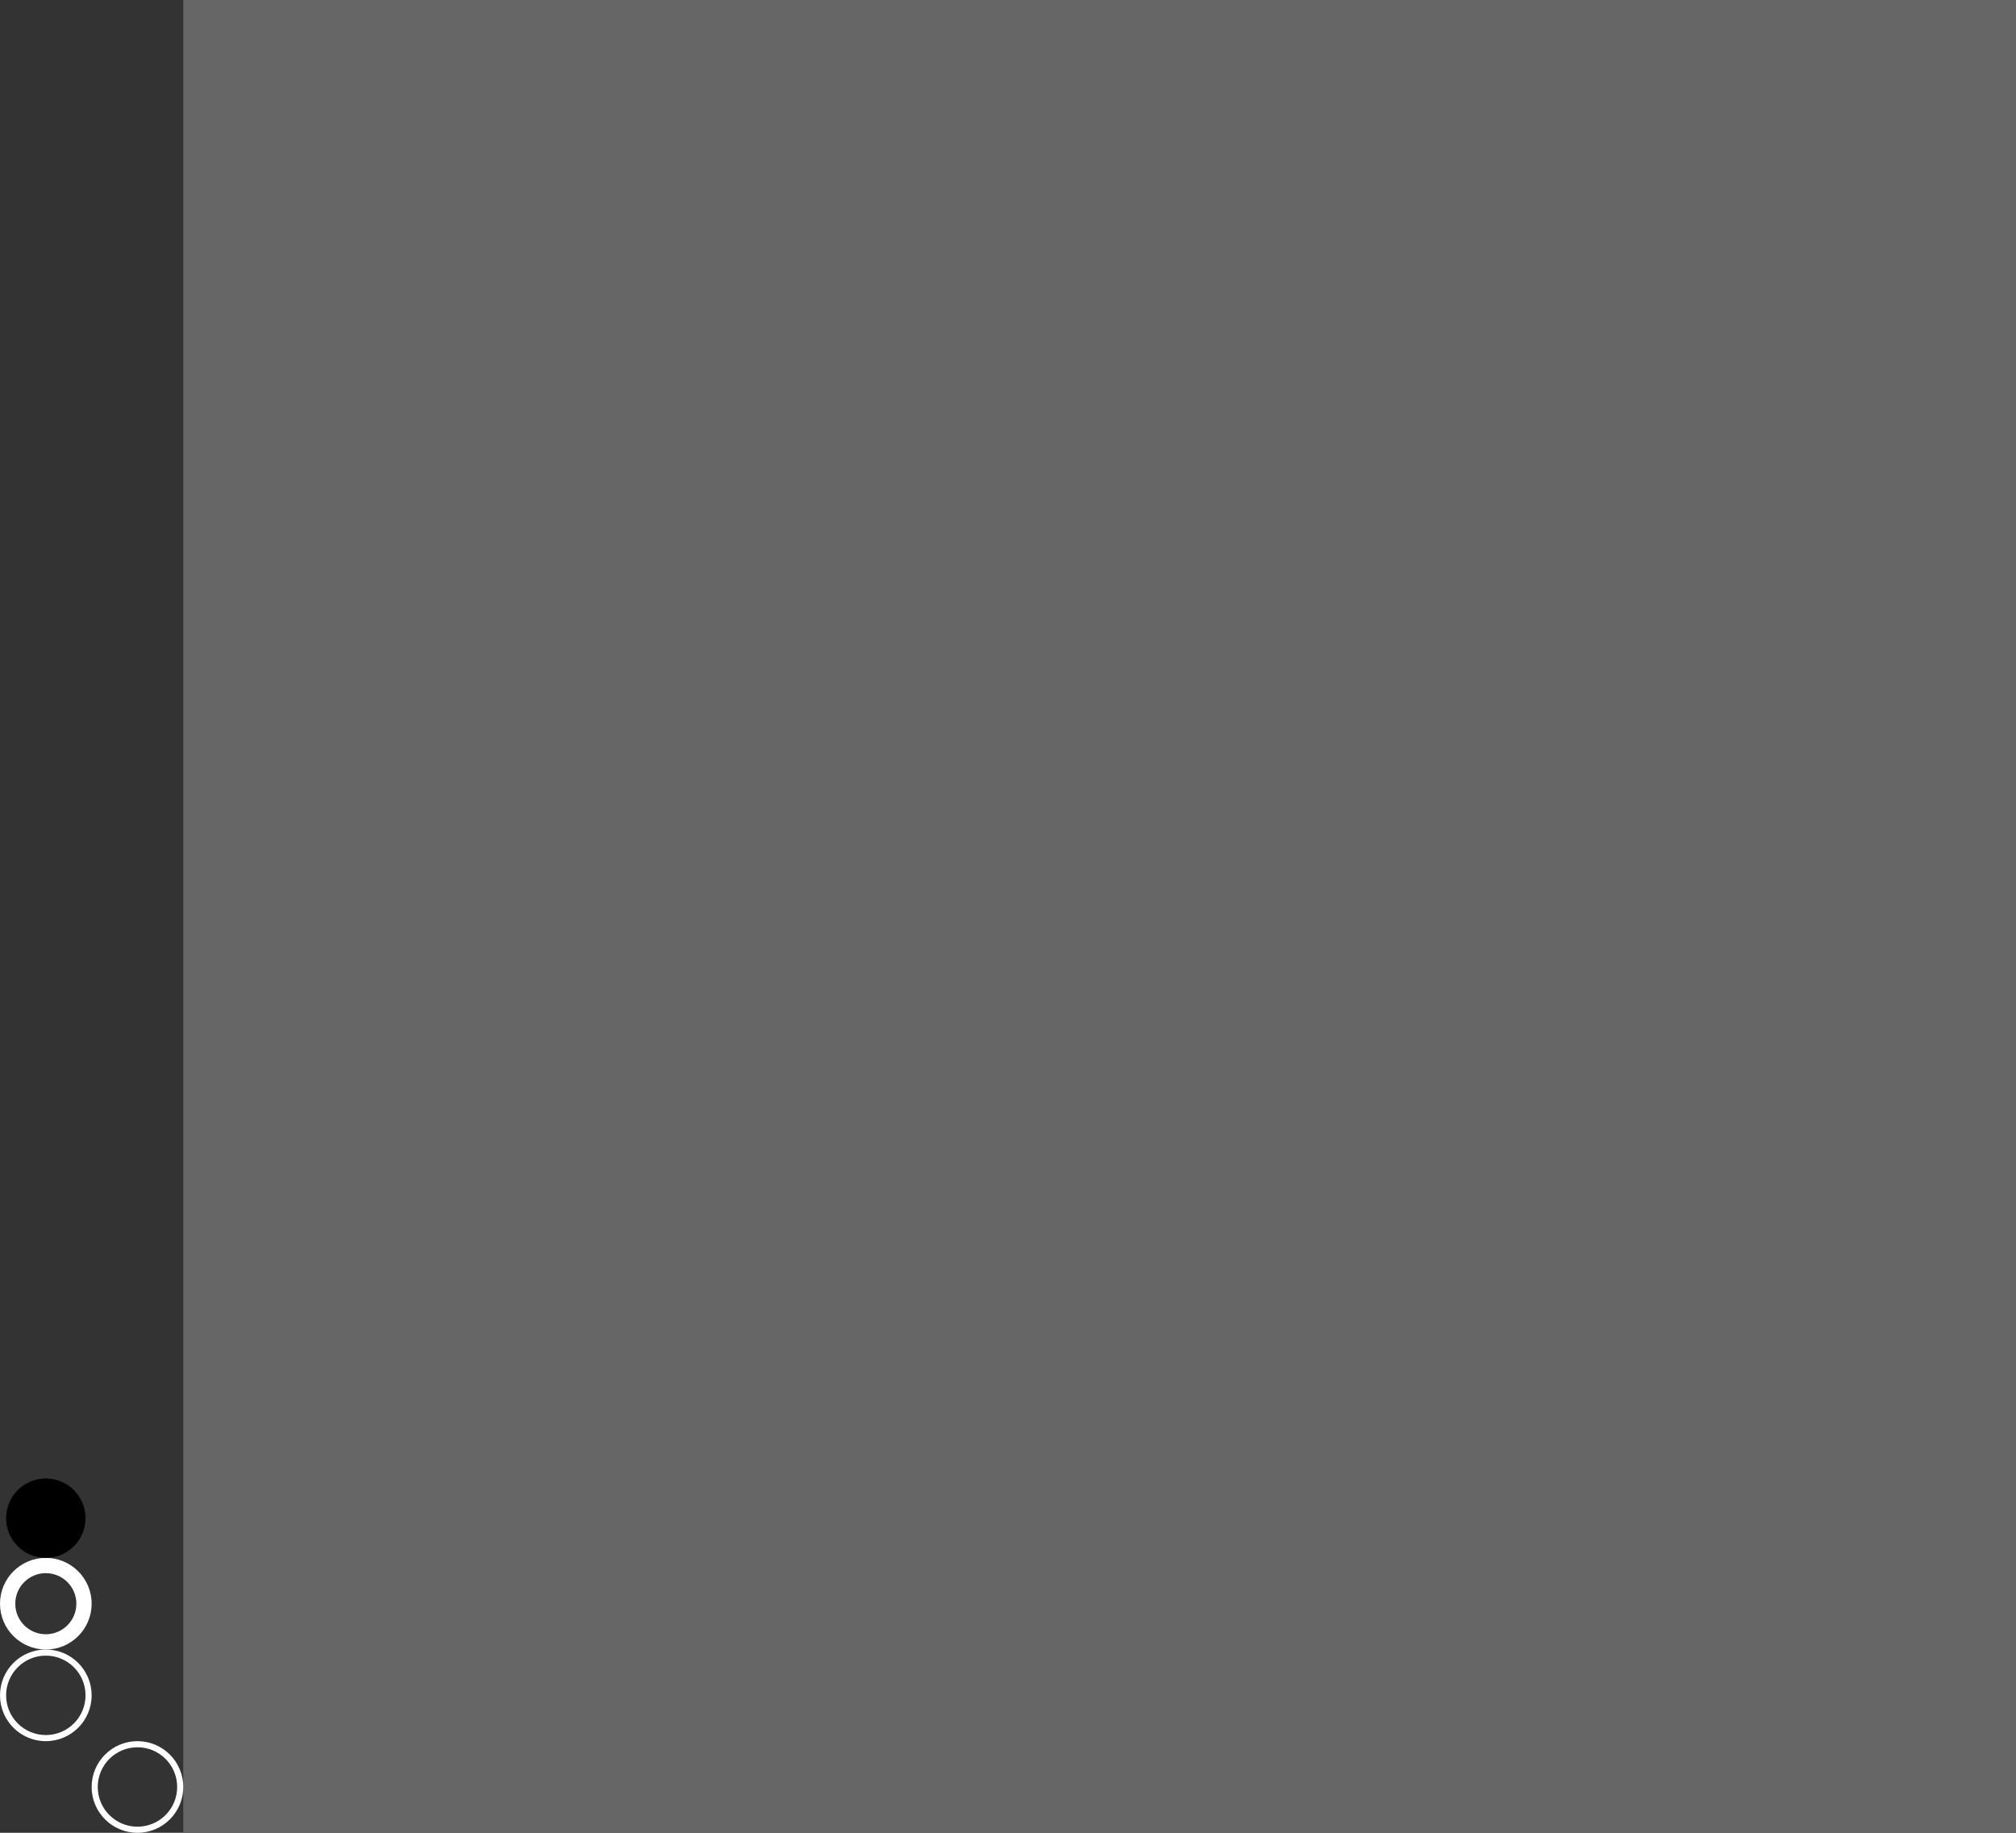 <?xml version="1.0" encoding="UTF-8" standalone="no"?>
<!-- Created with Inkscape (http://www.inkscape.org/) -->
<svg
    xmlns:inkscape="http://www.inkscape.org/namespaces/inkscape"
    xmlns:rdf="http://www.w3.org/1999/02/22-rdf-syntax-ns#"
    xmlns="http://www.w3.org/2000/svg"
    xmlns:sodipodi="http://sodipodi.sourceforge.net/DTD/sodipodi-0.dtd"
    xmlns:cc="http://creativecommons.org/ns#"
    xmlns:xlink="http://www.w3.org/1999/xlink"
    xmlns:dc="http://purl.org/dc/elements/1.1/"
    id="svg9893"
    viewBox="0 0 330 300"
    sodipodi:docname="_svgclean2.svg"
    version="1.1"
    inkscape:version="0.48.3.1 r9886"
  >
  <rect x="0" y="0" width="330" height="300" fill="#333333" stroke="none"/>
  <defs
      id="defs9895"
    >
    <marker
        id="marker13636"
        markerWidth="13"
        orient="auto"
        markerHeight="13"
      >
      <path
          id="path13634"
          style="color:#000000;fill:#000000"
          inkscape:connector-curvature="0"
          d="m6.5 0c0 3.59-2.91 6.5-6.5 6.5s-6.5-2.91-6.5-6.5 2.91-6.5 6.5-6.5 6.5 2.91 6.5 6.5z"
      />
    </marker
    >
    <marker
        id="marker3012"
        markerWidth="15"
        orient="auto"
        markerHeight="15"
      >
      <path
          id="path3010"
          style="color:#000000;fill:#ffffff"
          inkscape:connector-curvature="0"
          d="m5 0c0 2.761-2.239 5-5 5s-5-2.239-5-5 2.239-5 5-5 5 2.239 5 5zm-12.5 0c0 4.142 3.358 7.5 7.5 7.5s7.5-3.358 7.5-7.5-3.358-7.5-7.5-7.5-7.5 3.358-7.5 7.5z"
      />
    </marker
    >
    <marker
        id="marker3017"
        markerWidth="30"
        orient="auto"
        markerHeight="15"
      >
      <path
          id="path3015"
          style="color:#000000;fill:#ffffff"
          inkscape:connector-curvature="0"
          d="m-15 0c0 4.142 3.358 7.5 7.5 7.5s7.5-3.358 7.5-7.5-3.358-7.5-7.5-7.5c-4.142 0-7.5 3.358-7.5 7.5zm14 0c0 3.59-2.91 6.5-6.5 6.5s-6.5-2.91-6.5-6.5 2.91-6.5 6.5-6.5 6.5 2.91 6.5 6.5zm1 0h15"
      />
    </marker
    >
    <marker
        id="marker3022"
        markerWidth="30"
        orient="auto"
        markerHeight="15"
      >
      <path
          id="path3020"
          style="color:#000000;fill:#ffffff"
          inkscape:connector-curvature="0"
          d="m15 0c0 4.142-3.358 7.5-7.5 7.5-4.142 0-7.5-3.358-7.5-7.5s3.358-7.5 7.5-7.5c4.142 0 7.5 3.358 7.5 7.5zm-14 0c0 3.59 2.91 6.5 6.5 6.5 3.59 0 6.5-2.91 6.5-6.5s-2.91-6.5-6.5-6.5c-3.59 0-6.5 2.91-6.5 6.5zm-1 0h-15"
      />
    </marker
    >
    <mask
        id="mask4632"
        maskUnits="userSpaceOnUse"
      >
      <g
          id="g4634"
        >
        <rect
            id="rect4636"
            style="color:#000000;fill:#ffffff"
            height="300"
            width="300"
            y="-279.31"
            x="-787.01"
        />
        <use
            id="use4638"
            xlink:href="#g4618"
            height="1"
            width="1"
            y="0"
            x="0"
        />
      </g
      >
    </mask
    >
    <mask
        id="mask4673"
        maskUnits="userSpaceOnUse"
      >
      <g
          id="g4675"
        >
        <g
            id="g4677"
          >
          <rect
              id="rect4679"
              style="color:#000000;fill:#000000"
              height="300"
              width="300"
              y="-279.31"
              x="-787.01"
          />
          <g
              id="g4681"
              style="stroke-width:2"
              mask="url(#mask4632)"
            >
            <use
                id="use4683"
                style="marker-end:url(#marker3022);marker-start:url(#marker3017);stroke:#ffffff;stroke-width:2;marker-mid:url(#marker3012)"
                xlink:href="#path9943"
                mask="none"
                height="300"
                width="300"
                y="0"
                x="0"
            />
            <use
                id="use4685"
                style="marker-mid:url(#marker13636);stroke-opacity:0"
                xlink:href="#path9943"
                height="300"
                width="300"
                y="0"
                x="0"
            />
          </g
          >
        </g
        >
      </g
      >
    </mask
    >
  </defs
  >
  <sodipodi:namedview
      id="base"
      fit-margin-left="0"
      inkscape:showpageshadow="false"
      inkscape:zoom="1.7666667"
      borderopacity="1.0"
      inkscape:current-layer="layer1"
      inkscape:cx="165"
      inkscape:cy="-602.36218"
      borderlayer="true"
      inkscape:window-maximized="0"
      showgrid="false"
      fit-margin-right="0"
      inkscape:document-units="px"
      bordercolor="#666666"
      inkscape:window-x="0"
      inkscape:window-y="0"
      inkscape:object-nodes="true"
      fit-margin-bottom="0"
      inkscape:window-width="512"
      inkscape:pageopacity="1"
      inkscape:pageshadow="2"
      pagecolor="#d2d2d2"
      inkscape:window-height="452"
      showborder="false"
      fit-margin-top="0"
  />
  <g
      id="layer1"
      inkscape:label="1. réteg"
      inkscape:groupmode="layer"
      transform="translate(817.01 279.31)"
    >
    <rect
        id="rect12537"
        style="color:#000000;fill:#666666"
        height="300"
        width="300"
        y="-279.31"
        x="-787.01"
    />
    <path
        id="path13586"
        style="color:#000000;fill:#ffffff"
        inkscape:connector-curvature="0"
        d="m-787.01 13.193c0 4.142-3.358 7.5-7.5 7.5s-7.5-3.358-7.5-7.5 3.358-7.5 7.5-7.5 7.5 3.358 7.5 7.5zm-14 0c0 3.59 2.91 6.5 6.5 6.5s6.5-2.91 6.5-6.5-2.91-6.5-6.5-6.5-6.5 2.91-6.5 6.5zm-1 0h-15"
    />
    <path
        id="path13593"
        style="color:#000000;fill:#ffffff"
        inkscape:connector-curvature="0"
        d="m-817.01-1.807c0 4.142 3.358 7.5 7.5 7.5s7.5-3.358 7.5-7.5-3.358-7.5-7.5-7.5-7.5 3.358-7.5 7.5zm14 0c0 3.59-2.91 6.5-6.5 6.5s-6.5-2.91-6.5-6.5 2.91-6.5 6.5-6.5 6.5 2.91 6.5 6.5zm1 0h15"
    />
    <path
        id="path13606"
        style="color:#000000;fill:#ffffff"
        inkscape:connector-curvature="0"
        d="m-804.51-16.807c0 2.761-2.239 5-5 5s-5-2.239-5-5 2.239-5 5-5 5 2.239 5 5zm-12.5 0c0 4.142 3.358 7.5 7.5 7.5s7.5-3.358 7.5-7.5-3.358-7.5-7.5-7.5-7.5 3.358-7.5 7.5z"
    />
    <path
        id="path13608"
        style="color:#000000;fill:#000000"
        inkscape:connector-curvature="0"
        d="m-803.01-30.807c0 3.59-2.91 6.5-6.5 6.5s-6.5-2.91-6.5-6.5 2.91-6.5 6.5-6.5 6.5 2.91 6.5 6.5z"
    />
    <path
        id="path9943"
        style="color:#000000;fill:none"
        d="m-737.01-129.31c-2.863 13.668 1.599 28.652 11.474 38.526 9.875 9.875 24.858 14.337 38.526 11.474 11.927-2.499 22.296-10.102 30.287-19.302 7.991-9.2 13.884-19.996 19.713-30.698 5.829-10.702 11.722-21.497 19.713-30.698 7.991-9.2 18.36-16.804 30.287-19.302 13.668-2.863 28.652 1.599 38.526 11.474 9.875 9.875 14.337 24.858 11.474 38.526"
        sodipodi:nodetypes="csssssssc"
        inkscape:connector-curvature="0"
    />
    <rect
        id="rect4648"
        style="color:#000000;fill:#0000ff"
        mask="url(#mask4673)"
        height="300"
        width="300"
        y="-279.31"
        x="-787.01"
    />
  </g
  >
</svg
>
